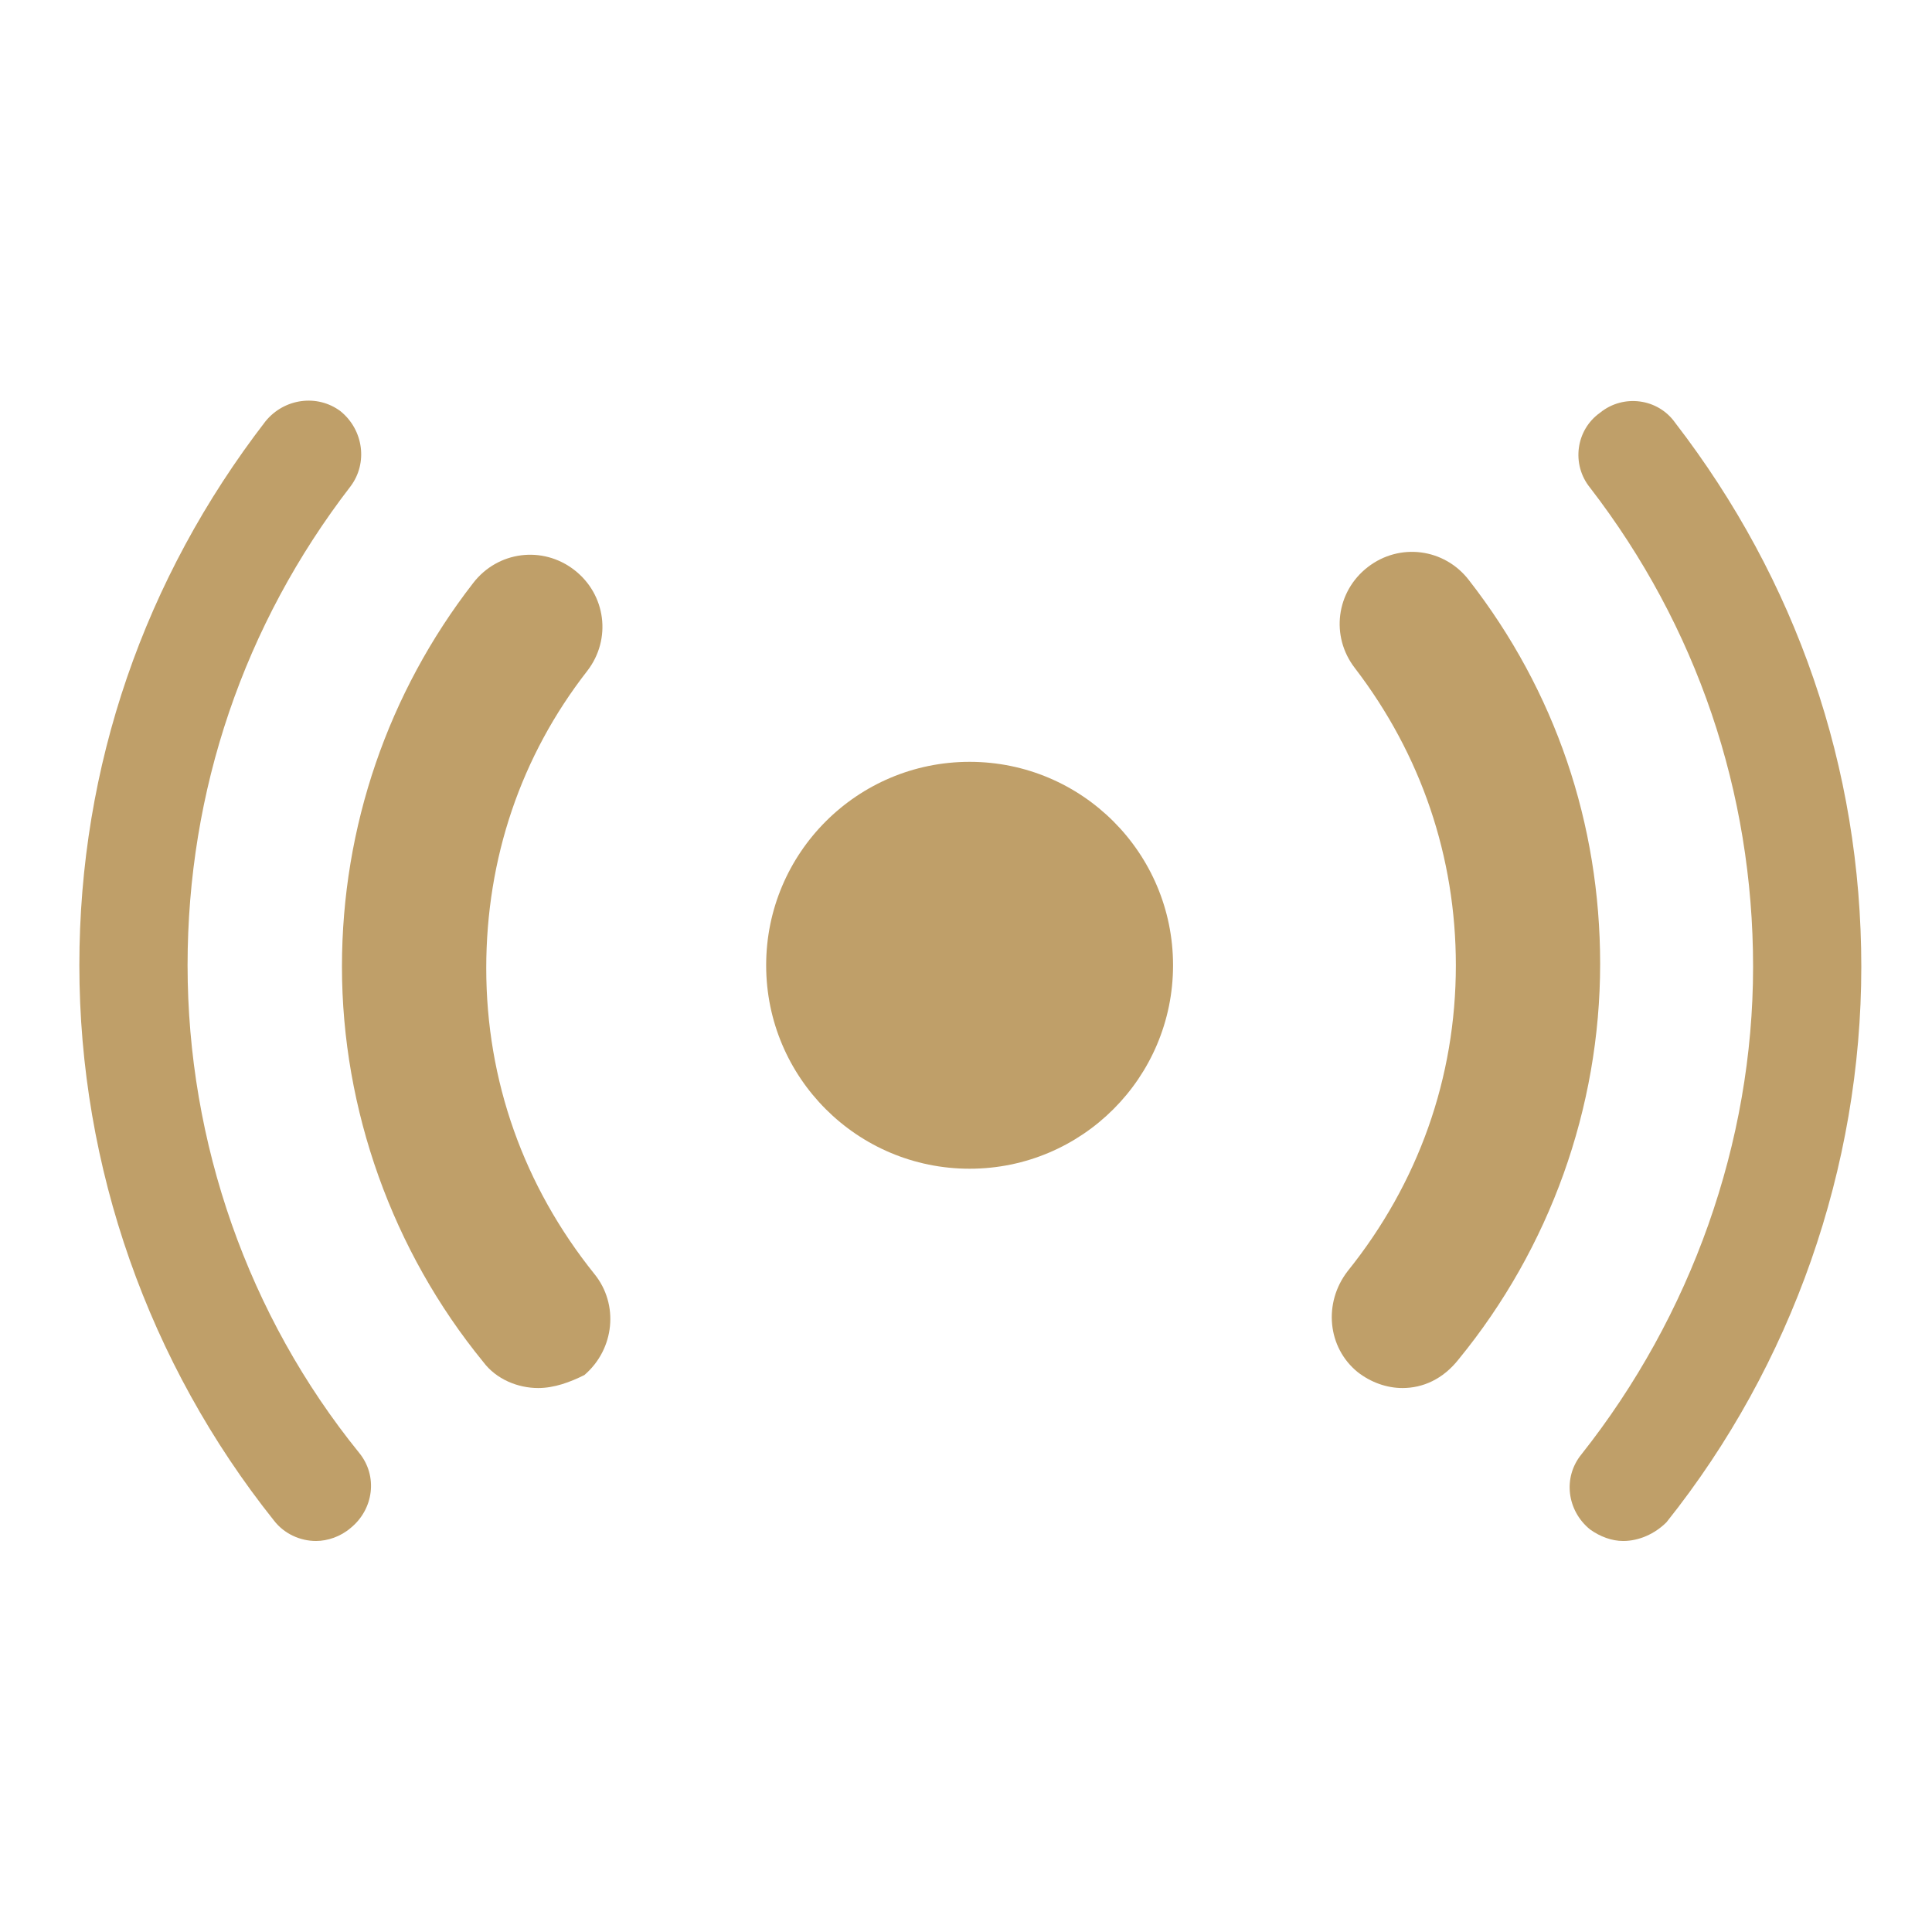 <?xml version="1.0" encoding="UTF-8"?> <!-- Generator: Adobe Illustrator 24.0.1, SVG Export Plug-In . SVG Version: 6.00 Build 0) --> <svg xmlns="http://www.w3.org/2000/svg" xmlns:xlink="http://www.w3.org/1999/xlink" id="Layer_1" x="0px" y="0px" viewBox="0 0 133.9 133.9" style="enable-background:new 0 0 133.9 133.9;" xml:space="preserve"> <style type="text/css"> .st0{fill:#BF9F69;} </style> <g> <ellipse class="st0" cx="67.2" cy="66.9" rx="14.1" ry="14.1"></ellipse> <g> <g> <path class="st0" d="M97.2,96.2c-1.1,0-2.2-0.4-3.1-1.1c-2.1-1.7-2.4-4.8-0.7-7c4.9-6.1,7.5-13.4,7.5-21.2c0-7.5-2.4-14.6-7-20.6 c-1.7-2.2-1.3-5.3,0.9-7c2.2-1.7,5.3-1.3,7,0.9c6,7.7,9.1,16.9,9.1,26.6c0,10-3.5,19.7-9.8,27.4C100,95.6,98.6,96.2,97.2,96.2z"></path> </g> <g> <path class="st0" d="M112.5,106.8c-0.8,0-1.6-0.3-2.3-0.8c-1.6-1.3-1.9-3.6-0.6-5.2c7.6-9.6,11.9-21.6,11.9-33.8 c0-12.1-3.9-23.6-11.3-33.2c-1.3-1.6-1-4,0.7-5.2c1.6-1.3,4-1,5.2,0.7C124.5,40.2,129,53.2,129,67c0,13.9-4.8,27.6-13.5,38.5 C114.7,106.3,113.6,106.8,112.5,106.8z"></path> </g> </g> <g> <g> <path class="st0" d="M37.3,96.2c-1.4,0-2.9-0.6-3.8-1.8c-6.3-7.7-9.8-17.5-9.8-27.4c0-9.7,3.2-19,9.1-26.6c1.7-2.2,4.8-2.6,7-0.9 c2.2,1.7,2.6,4.8,0.9,7c-4.6,5.9-7,13-7,20.6c0,7.8,2.6,15.1,7.5,21.2c1.7,2.1,1.4,5.2-0.7,7C39.5,95.8,38.4,96.2,37.3,96.2z"></path> </g> <g> <path class="st0" d="M21.9,106.8c-1.1,0-2.2-0.5-2.9-1.4C10.3,94.5,5.5,80.9,5.5,66.9c0-13.8,4.5-26.8,12.9-37.7 c1.3-1.6,3.6-1.9,5.2-0.7c1.6,1.3,1.9,3.6,0.7,5.2C16.9,43.3,13,54.8,13,66.9c0,12.3,4.2,24.3,11.9,33.8c1.3,1.6,1,3.9-0.6,5.2 C23.6,106.5,22.7,106.8,21.9,106.8z"></path> </g> </g> </g> </svg> 